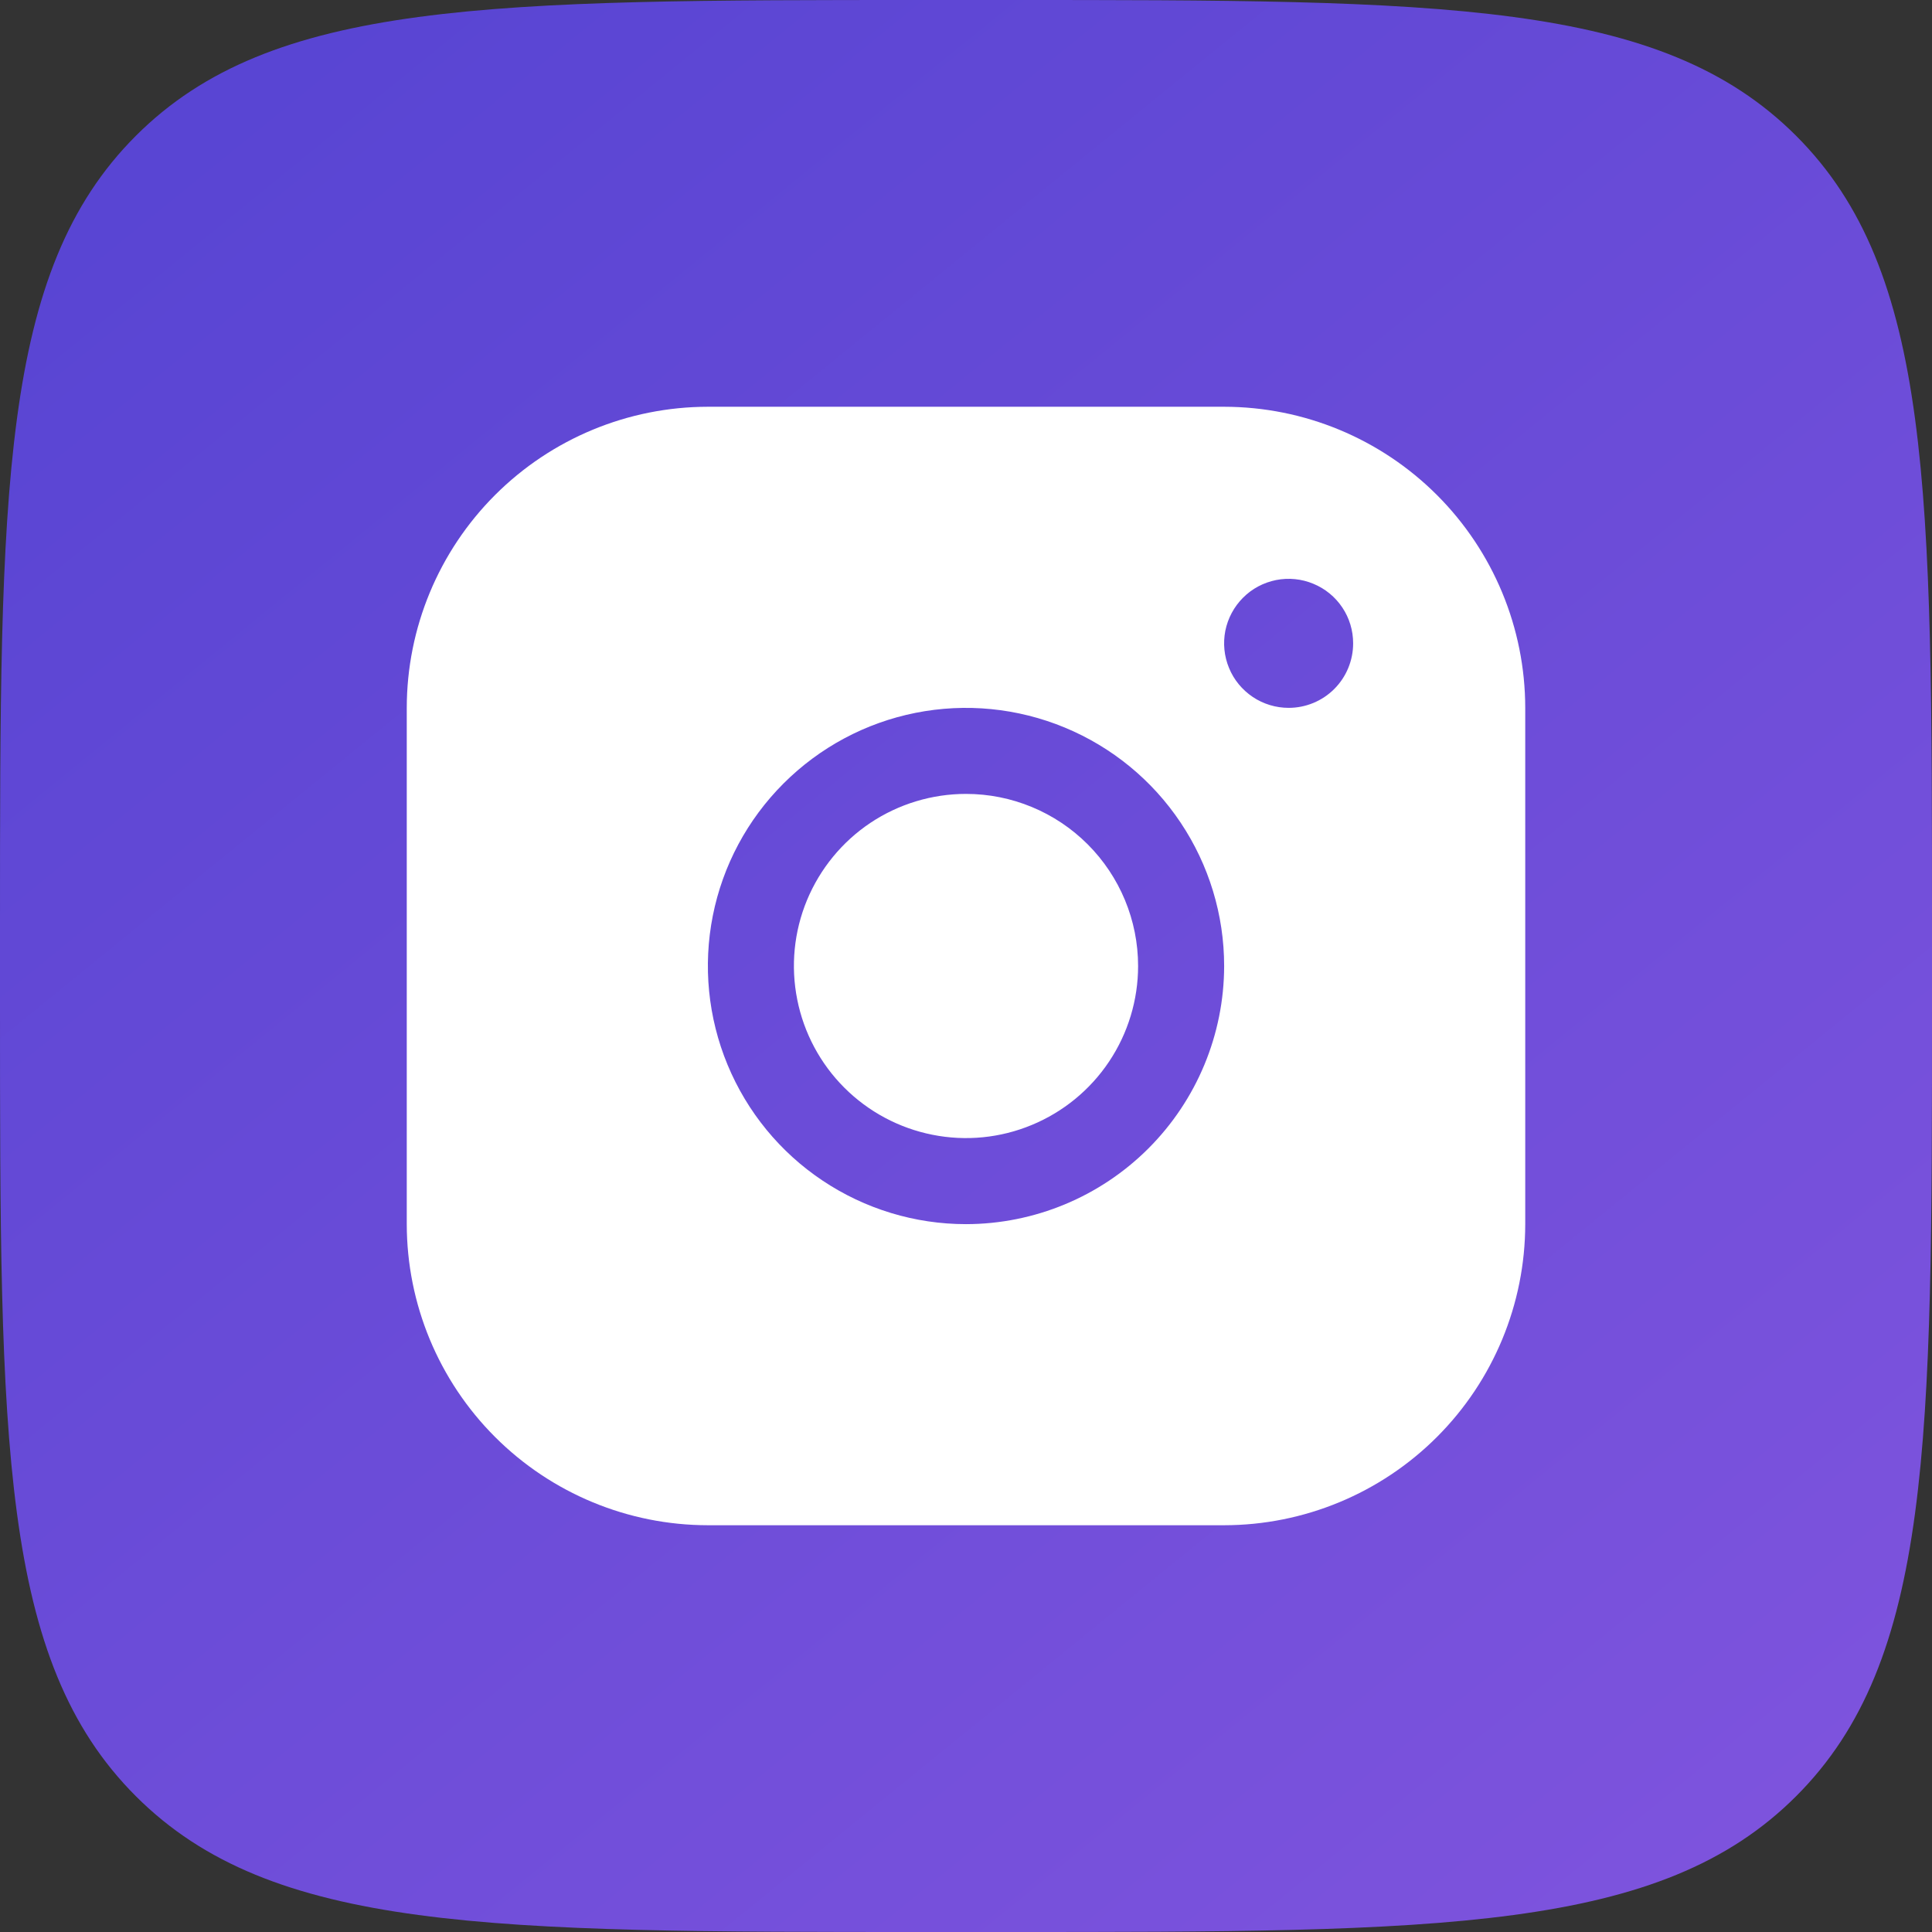 <?xml version="1.0" encoding="UTF-8"?> <svg xmlns="http://www.w3.org/2000/svg" width="26" height="26" viewBox="0 0 26 26" fill="none"><rect x="0" y="0" width="26" height="26" fill="#333333" stroke="none"/> <path d="M0 12.48C0 6.597 0 3.655 1.828 1.828C3.655 0 6.597 0 12.48 0H13.52C19.403 0 22.345 0 24.172 1.828C26 3.655 26 6.597 26 12.48V13.52C26 19.403 26 22.345 24.172 24.172C22.345 26 19.403 26 13.52 26H12.48C6.597 26 3.655 26 1.828 24.172C0 22.345 0 19.403 0 13.52V12.48Z" fill="url(#paint0_linear_205_1531)"></path> <path d="M15.316 13C15.316 13.458 15.18 13.906 14.925 14.287C14.671 14.667 14.309 14.964 13.886 15.139C13.463 15.315 12.997 15.361 12.548 15.271C12.099 15.182 11.686 14.961 11.362 14.637C11.039 14.314 10.818 13.901 10.729 13.452C10.639 13.002 10.685 12.537 10.86 12.114C11.036 11.691 11.332 11.329 11.713 11.074C12.094 10.82 12.542 10.684 13 10.684C13.614 10.684 14.203 10.928 14.637 11.362C15.072 11.797 15.316 12.386 15.316 13ZM20.526 9.526V16.474C20.525 17.548 20.098 18.578 19.338 19.338C18.578 20.098 17.548 20.525 16.474 20.526H9.526C8.452 20.525 7.422 20.098 6.662 19.338C5.902 18.578 5.475 17.548 5.474 16.474V9.526C5.475 8.452 5.902 7.422 6.662 6.662C7.422 5.902 8.452 5.475 9.526 5.474H16.474C17.548 5.475 18.578 5.902 19.338 6.662C20.098 7.422 20.525 8.452 20.526 9.526ZM16.474 13C16.474 12.313 16.27 11.641 15.888 11.07C15.507 10.499 14.964 10.054 14.329 9.791C13.694 9.528 12.996 9.459 12.322 9.593C11.648 9.727 11.03 10.058 10.544 10.544C10.058 11.03 9.727 11.648 9.593 12.322C9.459 12.996 9.528 13.694 9.791 14.329C10.054 14.964 10.499 15.507 11.07 15.888C11.641 16.27 12.313 16.474 13 16.474C13.921 16.473 14.804 16.106 15.455 15.455C16.106 14.804 16.473 13.921 16.474 13ZM18.21 8.658C18.21 8.486 18.16 8.318 18.064 8.175C17.969 8.033 17.833 7.921 17.674 7.856C17.516 7.79 17.341 7.773 17.173 7.806C17.004 7.84 16.849 7.922 16.728 8.044C16.607 8.165 16.524 8.32 16.49 8.488C16.457 8.657 16.474 8.831 16.54 8.99C16.605 9.149 16.717 9.284 16.86 9.38C17.002 9.475 17.17 9.526 17.342 9.526C17.572 9.526 17.793 9.435 17.956 9.272C18.119 9.109 18.21 8.888 18.21 8.658Z" fill="white"></path> <defs> <linearGradient id="paint0_linear_205_1531" x1="2.438" y1="2.031" x2="21.938" y2="26" gradientUnits="userSpaceOnUse"> <stop stop-color="#5945D3"></stop> <stop offset="1" stop-color="#7D53DD"></stop> </linearGradient> </defs> </svg> 